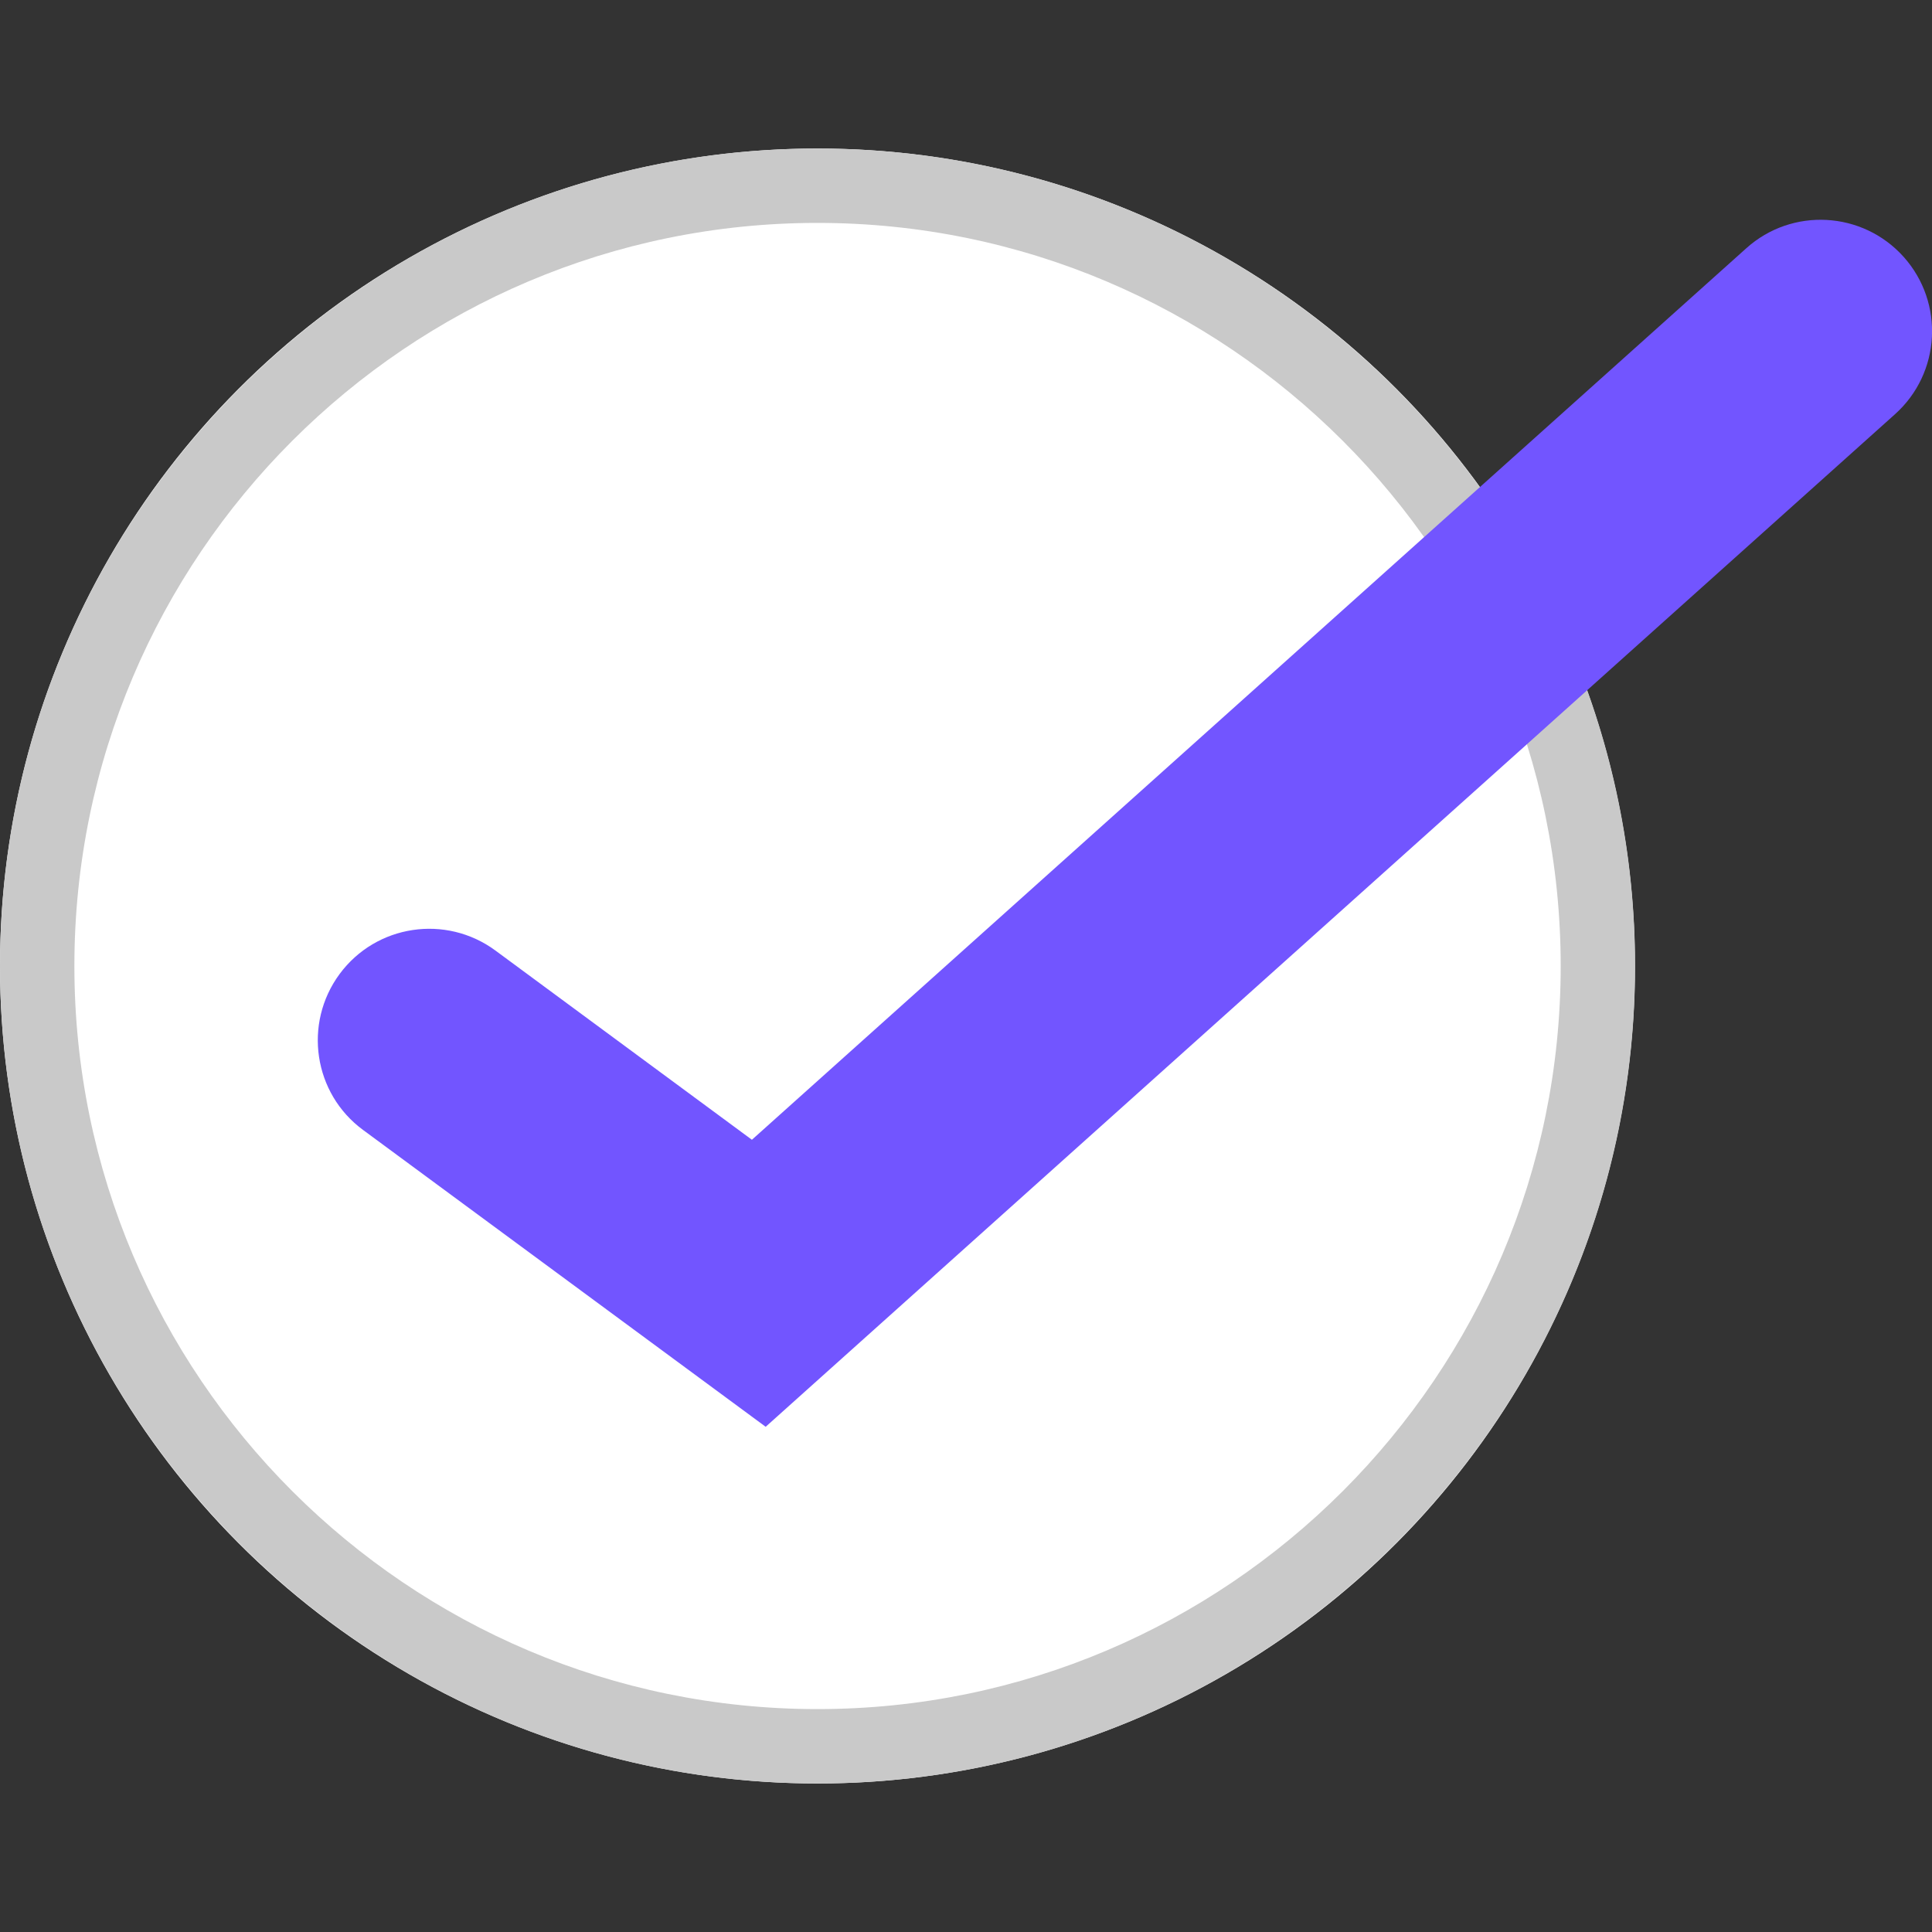 <?xml version="1.0" encoding="utf-8"?>
<!-- Generator: Adobe Illustrator 17.0.0, SVG Export Plug-In . SVG Version: 6.00 Build 0)  -->
<!DOCTYPE svg PUBLIC "-//W3C//DTD SVG 1.1//EN" "http://www.w3.org/Graphics/SVG/1.1/DTD/svg11.dtd">
<svg version="1.1" id="Layer_1" xmlns="http://www.w3.org/2000/svg" xmlns:xlink="http://www.w3.org/1999/xlink" x="0px" y="0px"
	 width="16px" height="16px" viewBox="4 4 16 16" enable-background="new 4 4 16 16" xml:space="preserve">
<rect x="4" y="4" width="16" height="16" fill="#333333" stroke="none"/>
<g id="Group_5" transform="translate(-581 -428)">
	<g id="Ellipse_3" transform="translate(581 428)">
		<circle fill="#FFFFFF" cx="10.77" cy="12" r="6.77"/>
		<path fill="#C9C9C9" d="M10.77,18.77C7.037,18.77,4,15.733,4,12s3.037-6.77,6.77-6.77c3.734,0,6.771,3.037,6.771,6.77
			S14.503,18.77,10.77,18.77z M10.77,5.846c-3.394,0-6.154,2.761-6.154,6.154s2.761,6.154,6.154,6.154s6.155-2.761,6.155-6.154
			S14.164,5.846,10.77,5.846z"/>
	</g>
	<path fill="#7255FF" d="M591.341,443.816l-3.334-2.458c-0.411-0.302-0.497-0.881-0.195-1.291c0.303-0.411,0.881-0.497,1.291-0.195
		l2.124,1.567l8.235-7.383c0.379-0.341,0.963-0.308,1.303,0.071c0.34,0.38,0.308,0.963-0.071,1.303L591.341,443.816z"/>
</g>
</svg>
